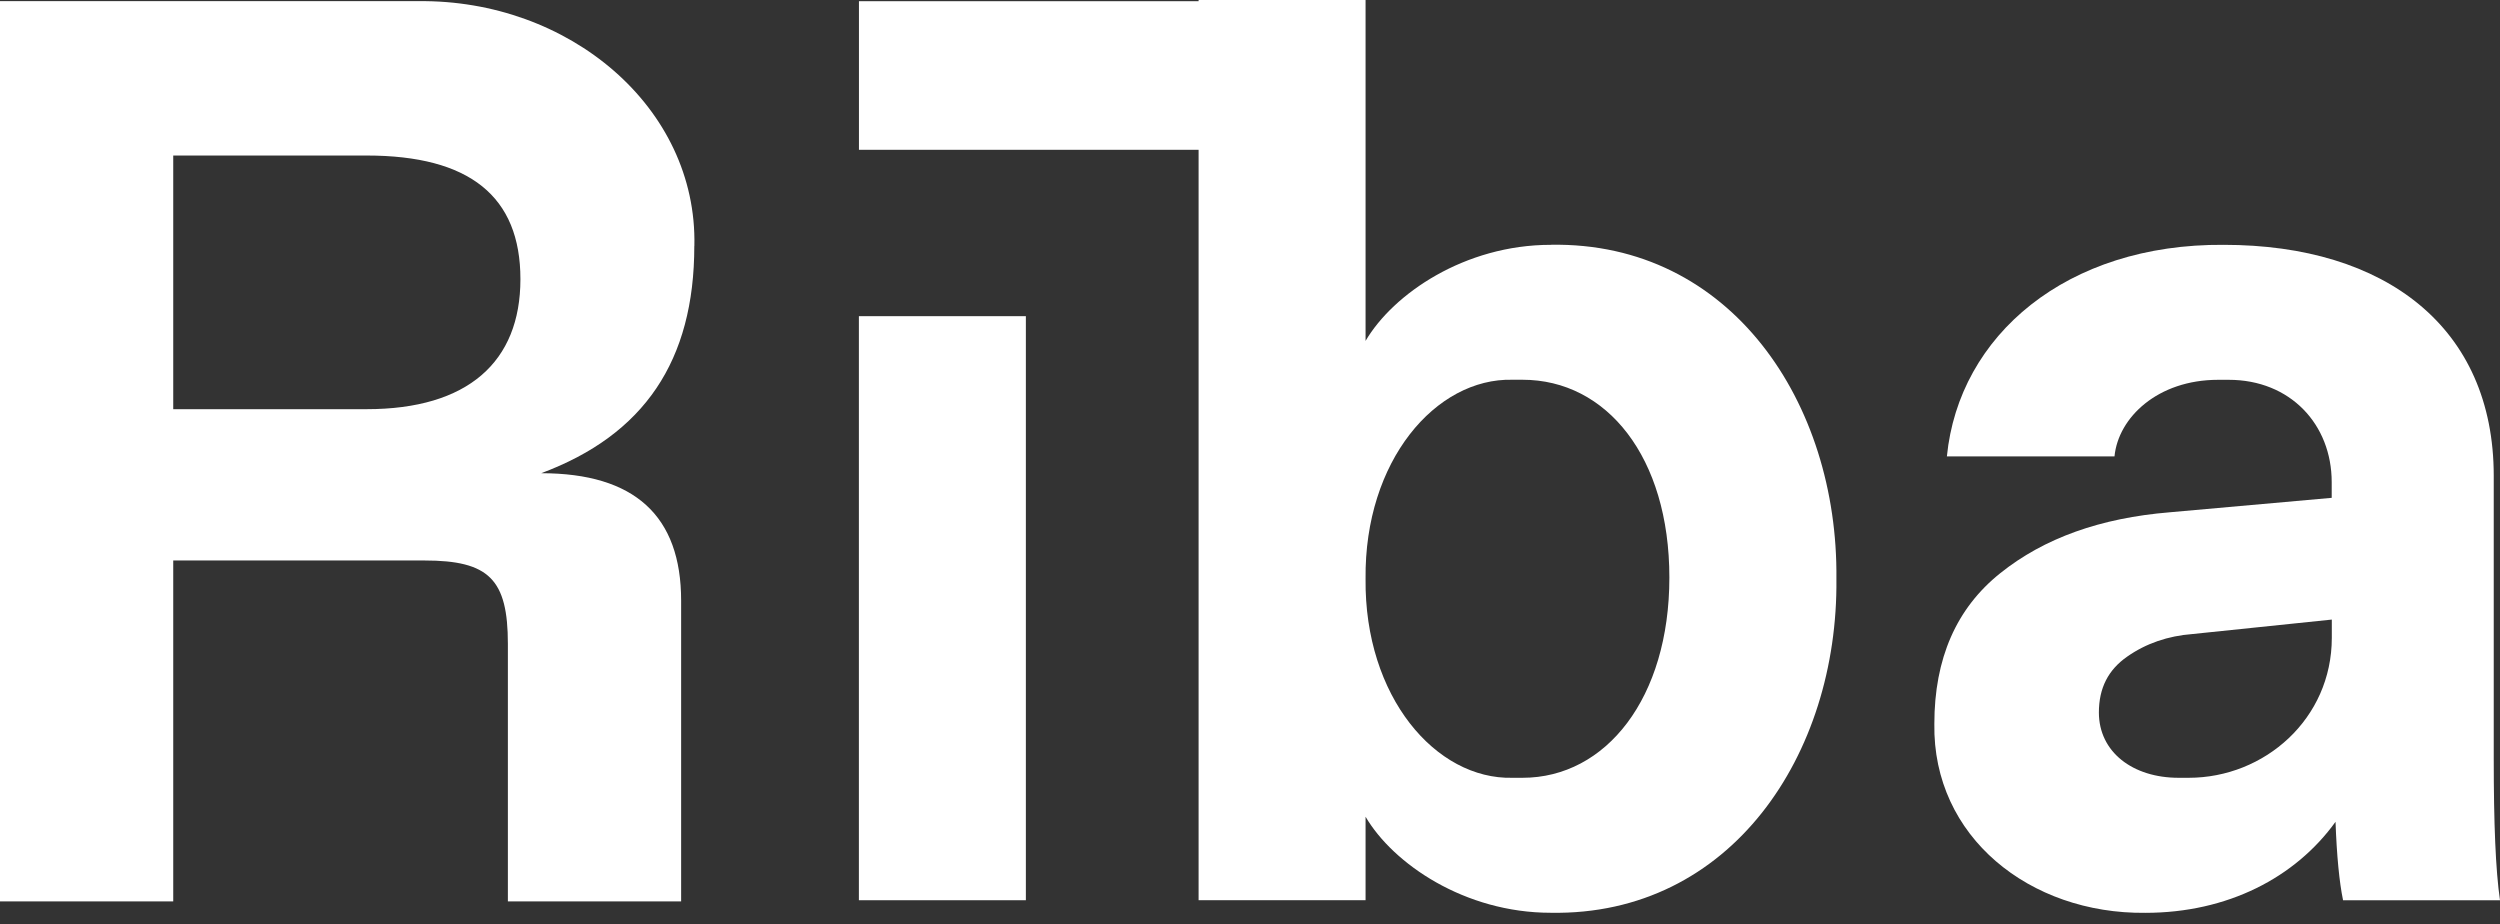 <svg xmlns="http://www.w3.org/2000/svg" width="119" height="44" viewBox="0 0 119 44" fill="none"><rect x="0" y="0" width="119" height="44" fill="#333333" stroke="none"/><path d="M48.831 15.05H40.883V42.851H48.831V15.05Z" fill="white"></path><path d="M72.471 37.023H71.992C68.347 37.111 64.94 33.168 65.001 27.549C64.94 21.931 68.347 17.988 71.992 18.076H72.471C76.475 18.076 79.462 21.752 79.462 27.489C79.462 33.226 76.445 37.023 72.471 37.023ZM73.816 11.654C69.724 11.654 66.316 13.986 65.001 16.227V0H57.053V0.058H40.886V7.13H57.053V42.851H65.001V38.877C66.316 41.118 69.721 43.448 73.816 43.448C82.392 43.597 87.504 35.917 87.413 27.549C87.501 19.182 82.392 11.502 73.816 11.651" fill="white"></path><path d="M110.994 30.36C110.994 34.215 107.797 37.023 104.179 37.023H103.701C101.521 37.023 99.907 35.799 99.907 33.914C99.907 32.748 100.354 31.883 101.253 31.256C102.148 30.628 103.195 30.269 104.362 30.18L110.994 29.492V30.36ZM118.702 36.128V22.65C118.702 15.597 113.561 11.654 105.851 11.654C98.381 11.596 93.241 15.957 92.672 21.724H100.65C100.83 19.87 102.712 18.079 105.58 18.079H106.089C109.018 18.079 110.989 20.201 110.989 22.951V23.697L103.278 24.385C99.992 24.656 97.301 25.61 95.212 27.284C93.12 28.956 92.075 31.347 92.075 34.456C91.987 39.834 96.618 43.509 102.115 43.451C106.028 43.451 109.256 41.776 111.171 39.118C111.229 40.732 111.351 41.986 111.53 42.854H119C118.79 41.42 118.702 39.179 118.702 36.13" fill="white"></path><path d="M17.452 19.477H8.246V7.403H17.452C22.354 7.403 24.772 9.346 24.772 13.289C24.772 17.233 22.263 19.477 17.452 19.477ZM33.052 11.709C33.201 5.104 27.077 -0.034 19.903 0.055H0V42.906H8.246V26.679H20.201C23.28 26.679 24.175 27.574 24.175 30.652V42.906H32.422V28.591C32.422 24.556 30.211 22.525 25.759 22.525C30.661 20.701 33.049 17.175 33.049 11.706" fill="white"></path></svg>
